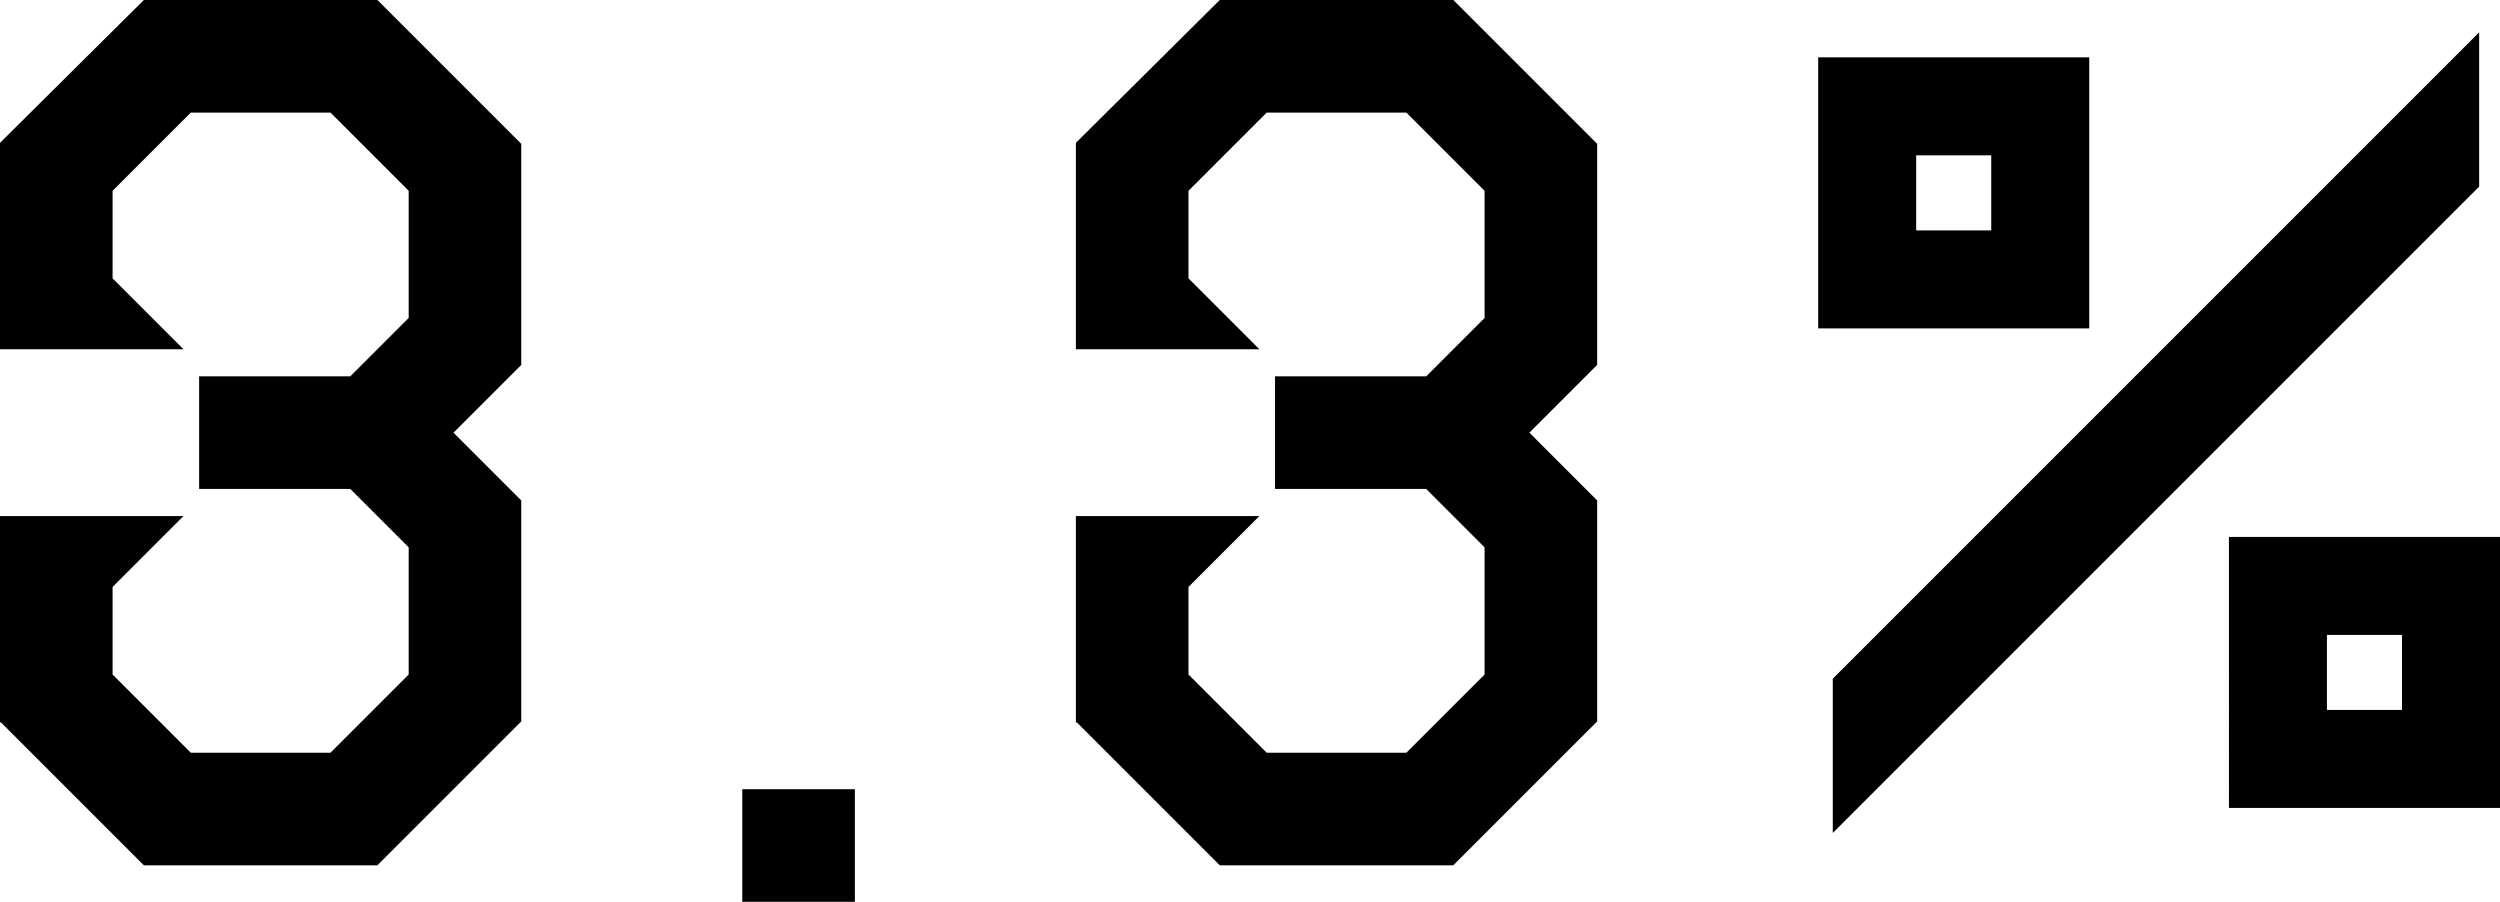 <svg xmlns="http://www.w3.org/2000/svg" width="95.92" height="34.6"><path d="M5.52 33.2h8.96L20 27.68V19.2l-2.6-2.6L20 14V5.52L14.48 0H5.52L0 5.48v7.92h7.04l-2.72-2.72V7.32l3-3h5.36l3 3v4.88l-2.24 2.24h-5.8v4.32h5.8L15.68 21v4.88l-3 3H7.32l-3-3v-3.36l2.72-2.72H0v7.92h.04zm22.96 1.4h4.32v-4.32h-4.32zm18.32-1.4h8.96l5.52-5.52V19.2l-2.6-2.6 2.6-2.6V5.52L55.76 0H46.8l-5.52 5.48v7.92h7.04l-2.72-2.72V7.32l3-3h5.36l3 3v4.88l-2.24 2.24h-5.8v4.32h5.8L56.96 21v4.88l-3 3H48.6l-3-3v-3.36l2.72-2.72h-7.04v7.92h.04zm23.52-1.24l24.8-24.8V1.24l-24.8 24.8zm-.56-19.36h10.4V2.2h-10.4zm3.76-3.76V5.96h2.88v2.88zm12 22.16h10.4V20.6h-10.4zm3.76-3.76v-2.88h2.88v2.88z"/></svg>
